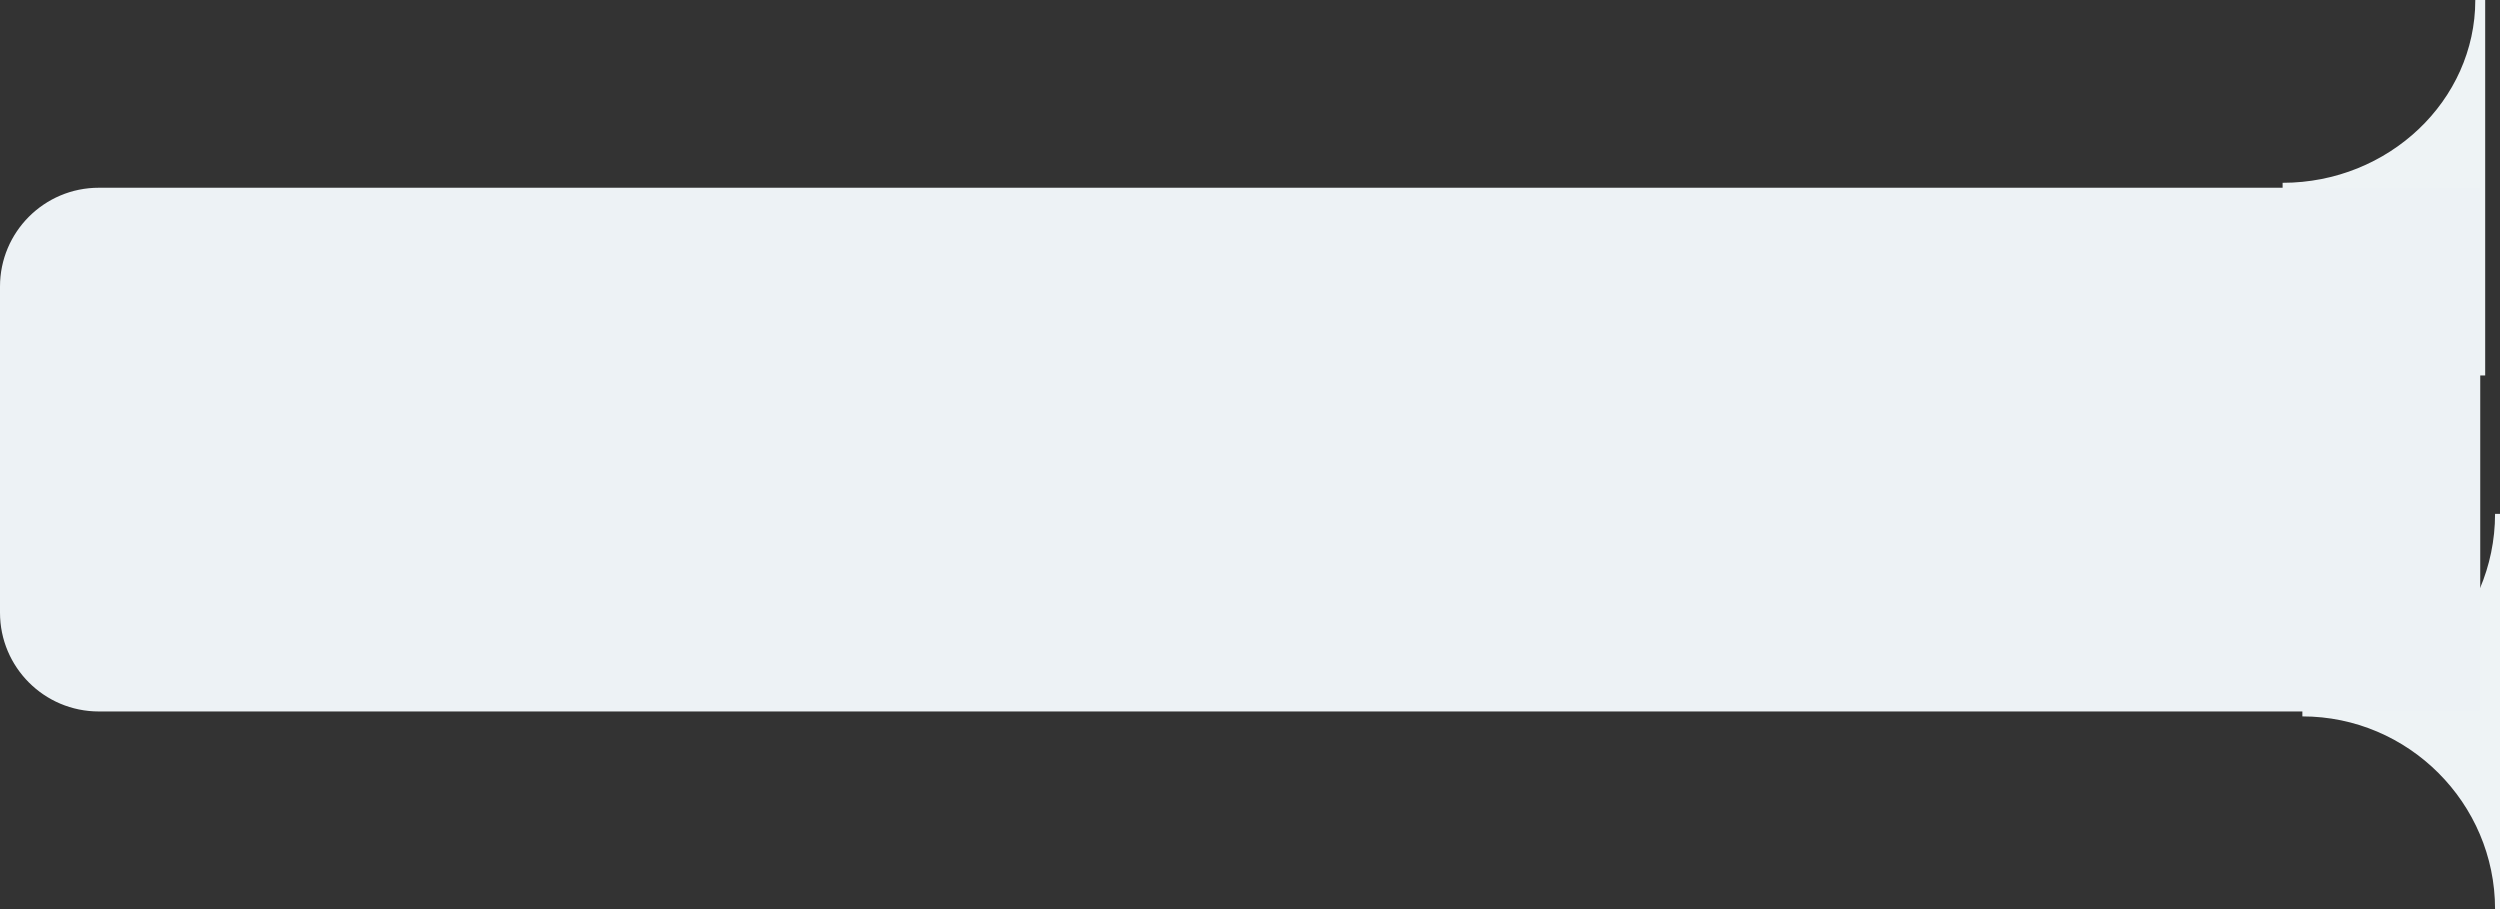<?xml version="1.0" encoding="UTF-8"?> <svg xmlns="http://www.w3.org/2000/svg" width="253" height="92" viewBox="0 0 253 92" fill="none"><rect x="0" y="0" width="253" height="92" fill="#333333" stroke="none"/><path d="M251 38C251 27.55 242 19 231 19C242 19 251 10.45 251 -1.74846e-06L251 38Z" fill="#EEF3F5"></path><path d="M251 38C251 27.55 242 19 231 19C242 19 251 10.45 251 -1.74846e-06L251 38Z" stroke="#EEF3F5"></path><path d="M253 92C253 81 244 72 233 72C244 72 253 63 253 52L253 92Z" fill="#EEF3F5"></path><path d="M253 92C253 81 244 72 233 72C244 72 253 63 253 52L253 92Z" stroke="#EEF3F5"></path><path d="M251 72L10 72C4.477 72 3.91405e-07 67.523 8.74228e-07 62L3.75918e-06 29C4.242e-06 23.477 4.477 19 10 19L251 19L251 72Z" fill="#EDF2F5"></path></svg> 